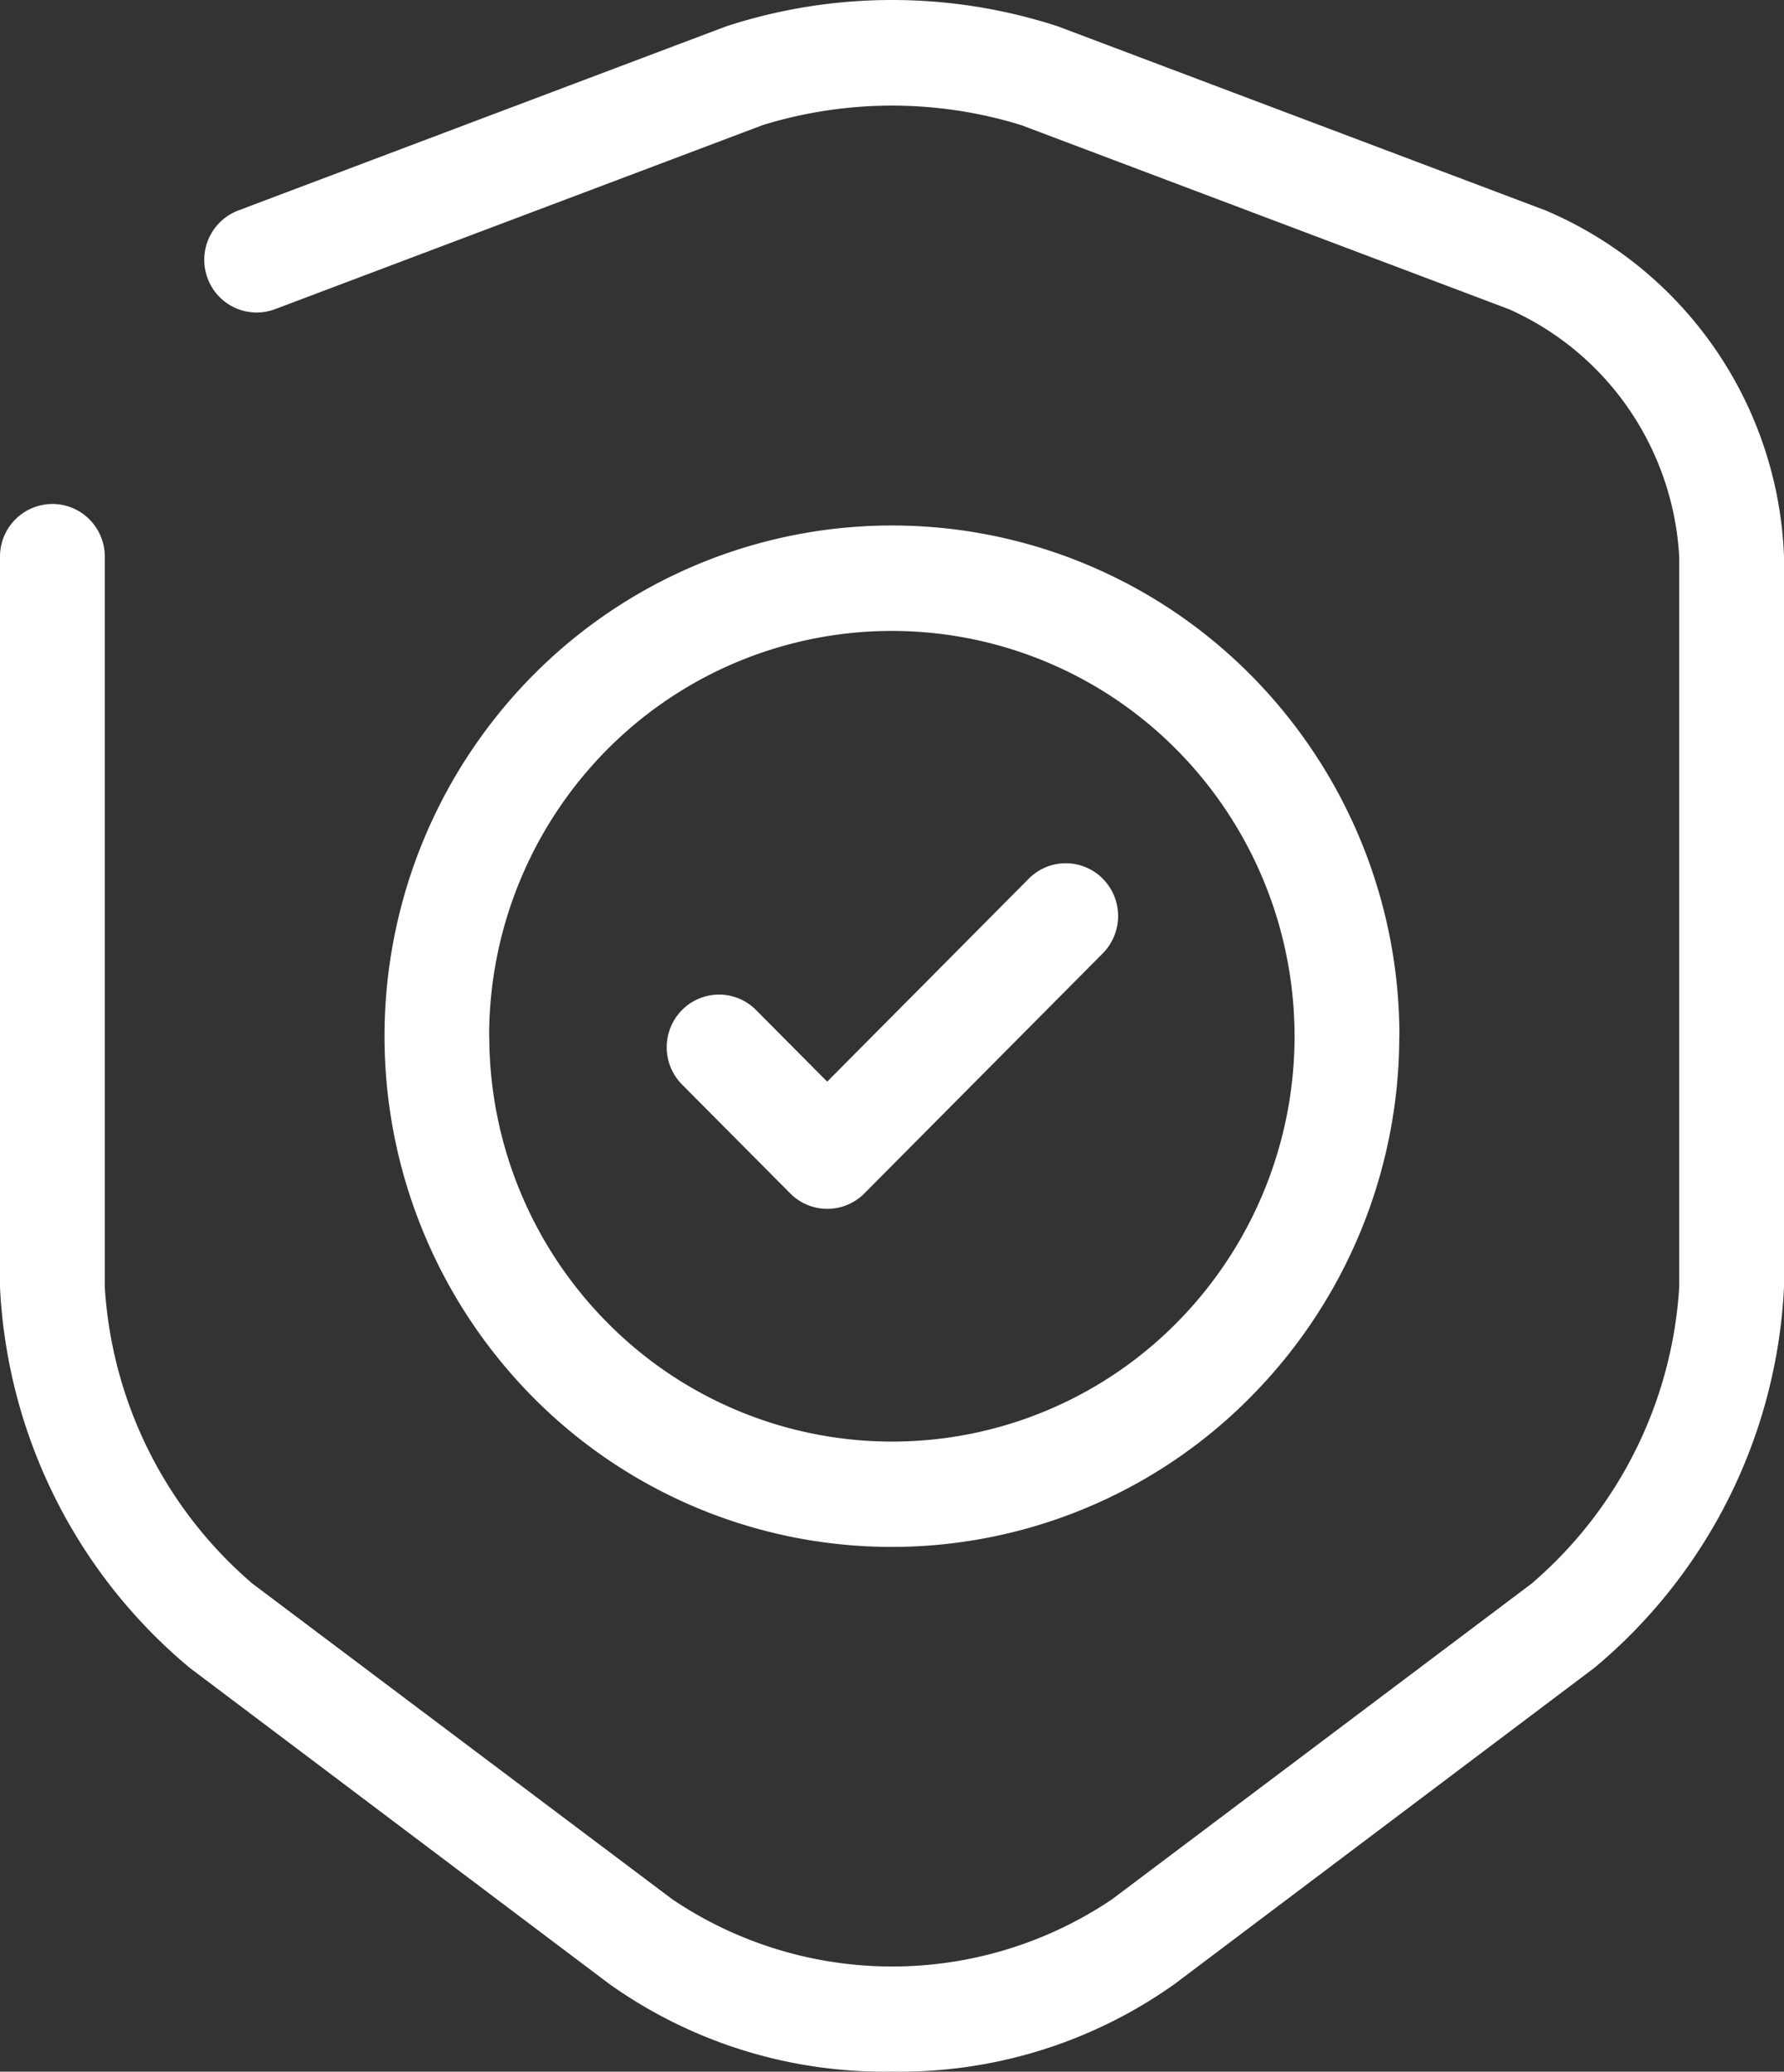 <svg id="resistente" xmlns="http://www.w3.org/2000/svg" xmlns:xlink="http://www.w3.org/1999/xlink" width="40.108" height="46.582" viewBox="0 0 40.108 46.582">
  <rect x="0" y="0" width="40.108" height="46.582" fill="#333333" stroke="none"/>
  <defs>
    <clipPath id="clip-path">
      <rect id="Retângulo_1029" data-name="Retângulo 1029" width="40.108" height="46.582" fill="#fff"/>
    </clipPath>
  </defs>
  <g id="Grupo_2829" data-name="Grupo 2829" clip-path="url(#clip-path)">
    <path id="Caminho_84842" data-name="Caminho 84842" d="M1.177,11.332A1.181,1.181,0,0,0,0,12.516V28.941A11.888,11.888,0,0,0,4.263,37.5L13.7,44.611h0a10.647,10.647,0,0,0,6.354,1.969,10.642,10.642,0,0,0,6.354-1.969L35.847,37.5a11.89,11.89,0,0,0,4.261-8.56V12.516a8.815,8.815,0,0,0-5.356-7.783L23.782.592a12.029,12.029,0,0,0-7.455,0L5.356,4.733a1.187,1.187,0,0,0-.688,1.526,1.175,1.175,0,0,0,1.515.693l10.97-4.141a9.858,9.858,0,0,1,5.8,0l10.97,4.141h0a6.448,6.448,0,0,1,2.693,2.239,6.512,6.512,0,0,1,1.136,3.325V28.941a9.552,9.552,0,0,1-3.32,6.668L25,42.707a8.841,8.841,0,0,1-9.884,0l-9.442-7.1a9.551,9.551,0,0,1-3.318-6.665V12.516a1.188,1.188,0,0,0-.345-.837,1.173,1.173,0,0,0-.832-.347Z" transform="translate(0 0)" fill="#fff"/>
    <path id="Caminho_84843" data-name="Caminho 84843" d="M188.13,229.774a1.171,1.171,0,0,0-1.665,0l-4.531,4.563-1.614-1.625h0a1.171,1.171,0,0,0-1.649.014,1.191,1.191,0,0,0-.015,1.661l2.448,2.464h0a1.174,1.174,0,0,0,1.665,0l5.362-5.4h0a1.194,1.194,0,0,0,0-1.676Z" transform="translate(-163.337 -210.016)" fill="#fff"/>
    <path id="Caminho_84844" data-name="Caminho 84844" d="M125.692,151.1a11.522,11.522,0,0,0-3.345-8.117,11.354,11.354,0,0,0-16.132.006,11.537,11.537,0,0,0,0,16.238,11.345,11.345,0,0,0,16.131-.007,11.534,11.534,0,0,0,3.343-8.12m-20.462,0a9.147,9.147,0,0,1,2.656-6.442,9.012,9.012,0,0,1,12.8.006,9.157,9.157,0,0,1,0,12.888,9,9,0,0,1-12.8-.006,9.156,9.156,0,0,1-2.653-6.446Z" transform="translate(-94.23 -127.807)" fill="#fff"/>
  </g>
</svg>
